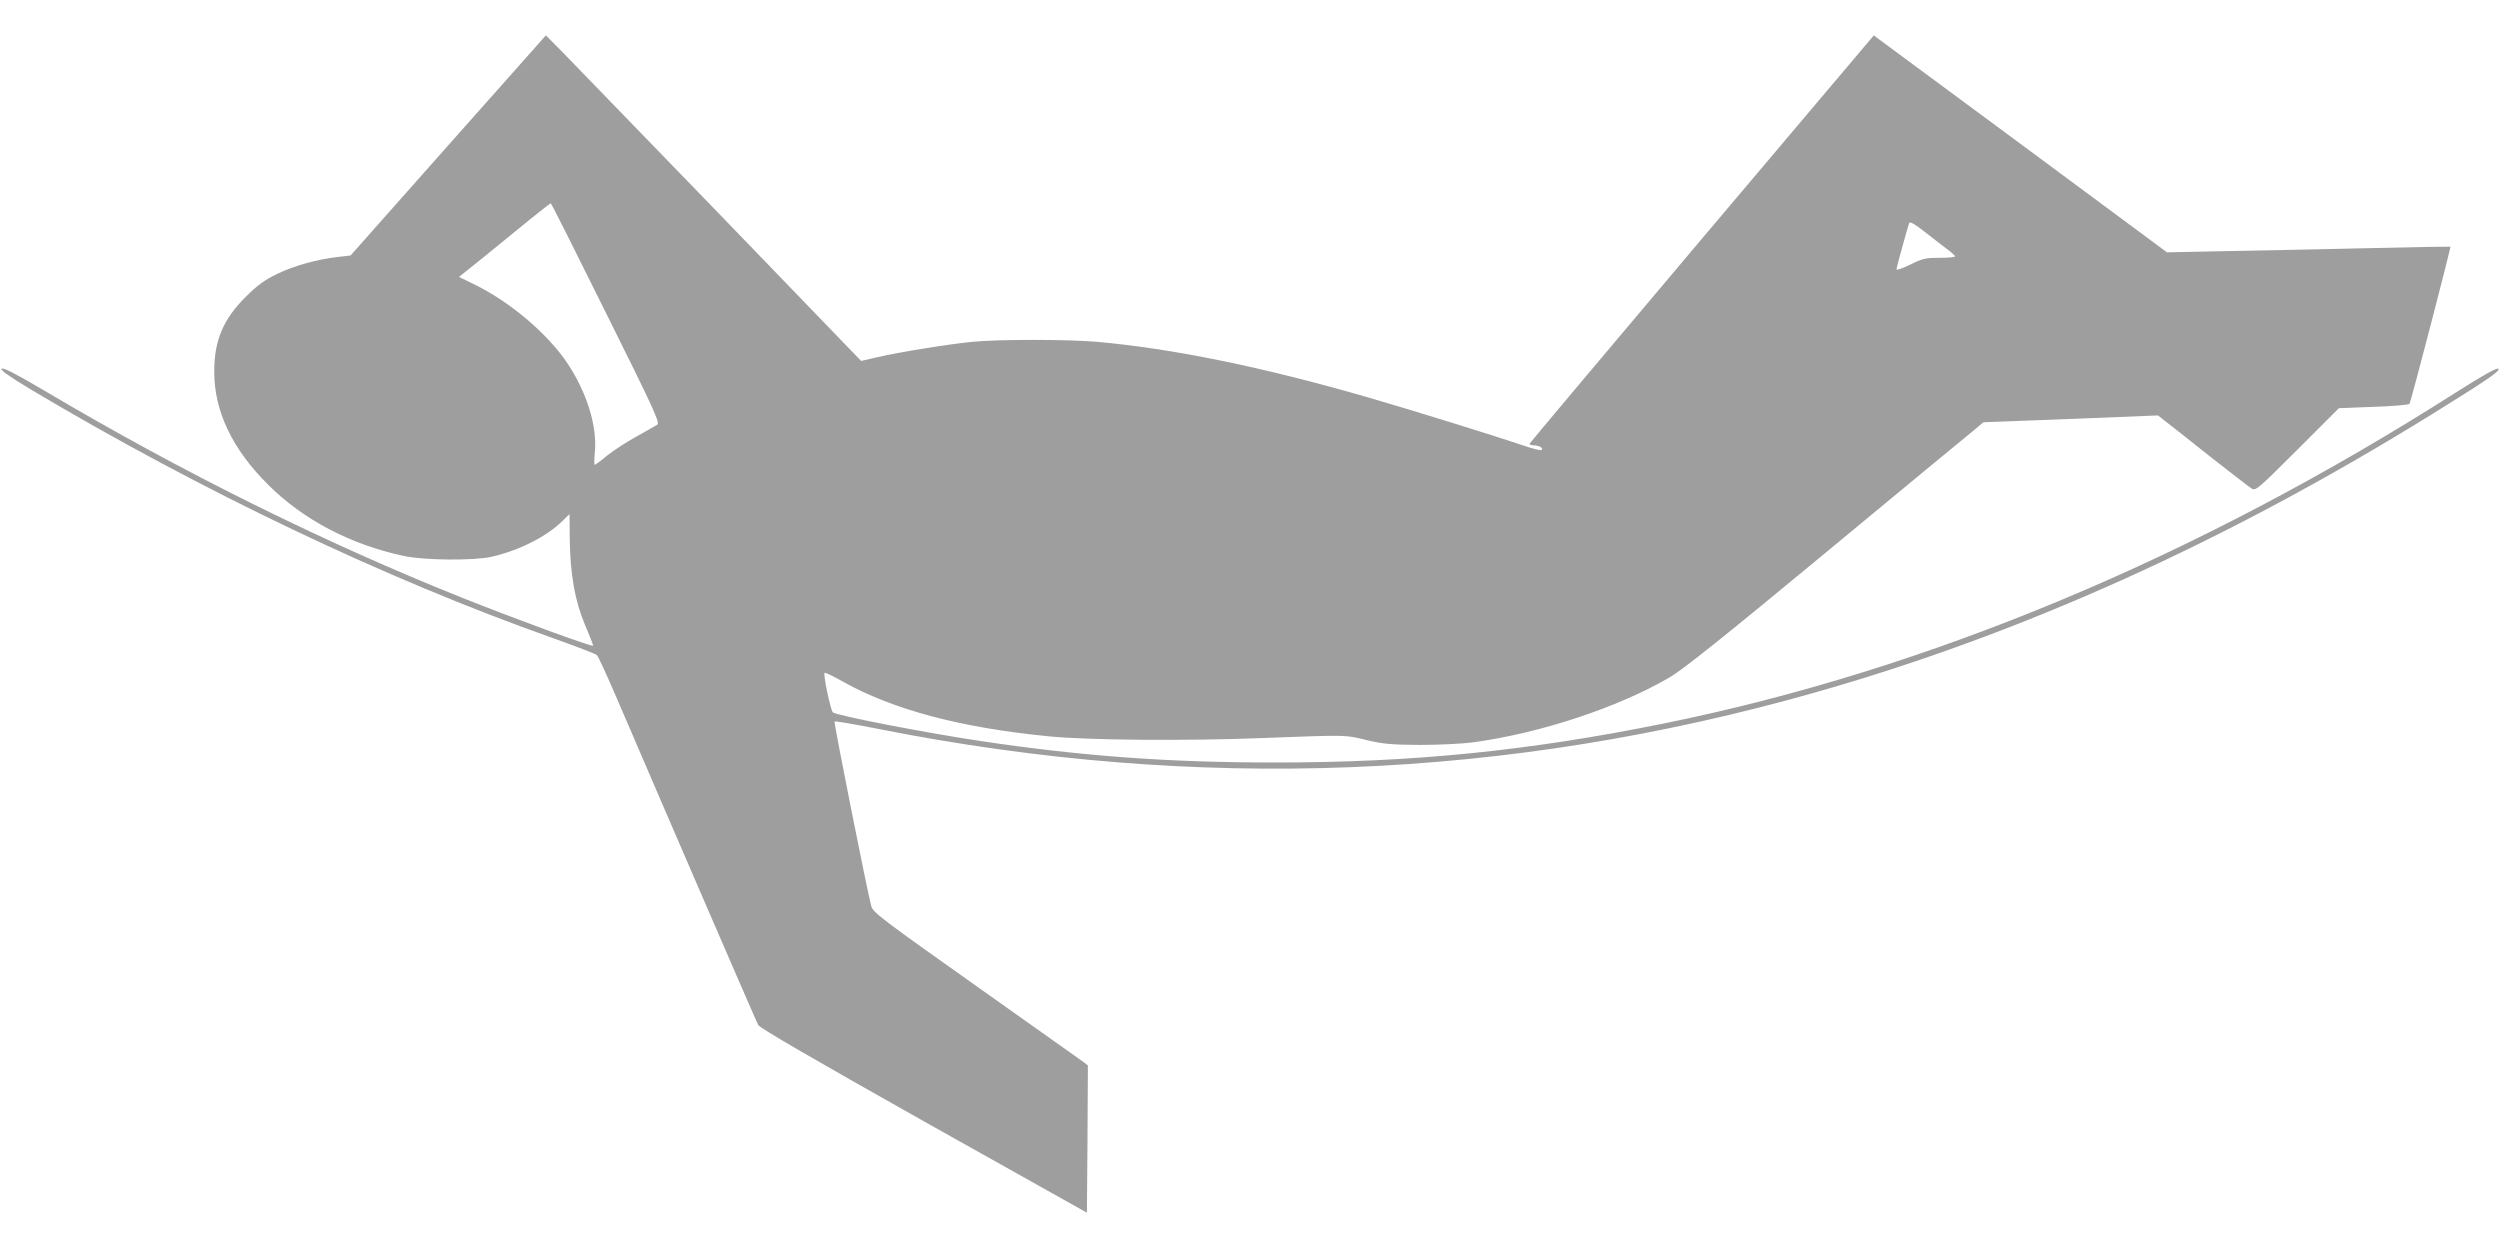 <?xml version="1.0" standalone="no"?>
<!DOCTYPE svg PUBLIC "-//W3C//DTD SVG 20010904//EN"
 "http://www.w3.org/TR/2001/REC-SVG-20010904/DTD/svg10.dtd">
<svg version="1.0" xmlns="http://www.w3.org/2000/svg"
 width="1280pt" height="640pt" viewBox="0 0 1280 640"
 preserveAspectRatio="xMidYMid meet">
<g transform="translate(0,640) scale(0.1,-0.1)"
fill="#9e9e9e" stroke="none">
<path d="M2295 5656 l-500 -564 -60 -7 c-108 -12 -229 -45 -315 -87 -66 -32
-102 -58 -161 -117 -117 -116 -163 -226 -162 -386 0 -201 93 -395 275 -576
180 -180 424 -308 698 -366 104 -22 354 -24 445 -4 140 31 285 104 365 184
l36 35 1 -121 c2 -186 26 -322 78 -446 25 -58 43 -106 42 -107 -6 -7 -407 140
-672 246 -703 281 -1431 641 -2143 1063 -141 83 -206 117 -214 109 -7 -7 39
-39 148 -105 873 -520 1814 -969 2669 -1272 121 -43 225 -83 231 -89 7 -6 52
-105 102 -221 241 -562 713 -1653 724 -1673 9 -16 283 -175 848 -493 l835
-468 3 377 2 377 -22 17 c-13 9 -260 185 -550 390 -480 340 -528 376 -537 408
-21 78 -193 942 -188 946 3 3 108 -15 234 -40 1624 -321 3212 -259 4788 189
1057 300 2099 770 3150 1420 290 180 358 226 347 237 -7 7 -77 -32 -214 -119
-1328 -847 -2706 -1423 -4063 -1698 -687 -139 -1279 -199 -1985 -199 -546 0
-987 32 -1510 110 -287 43 -740 131 -756 147 -12 13 -50 195 -42 202 3 3 44
-17 92 -44 258 -145 606 -237 1056 -281 197 -20 705 -24 1088 -9 452 17 427
17 542 -11 80 -19 122 -23 270 -24 96 0 218 6 270 13 344 46 745 179 1007 332
68 39 283 211 800 639 389 322 730 604 758 626 l50 42 447 17 447 18 38 -30
c21 -16 124 -97 228 -180 105 -82 200 -156 213 -164 21 -13 31 -5 235 199
l212 212 178 7 c98 3 180 10 184 16 7 11 213 801 209 804 -1 1 -177 -2 -391
-7 -215 -5 -541 -12 -725 -15 l-335 -7 -725 537 c-399 295 -737 545 -751 555
l-25 19 -880 -1041 c-483 -572 -880 -1044 -882 -1049 -2 -5 7 -9 20 -9 28 0
54 -15 40 -24 -5 -3 -43 6 -83 20 -144 49 -579 184 -800 248 -542 157 -1008
252 -1394 286 -155 13 -504 13 -636 0 -123 -12 -382 -54 -492 -80 l-78 -18
-716 742 c-394 407 -757 782 -807 833 l-91 92 -500 -563z m808 -859 c240 -482
277 -562 263 -571 -9 -6 -57 -33 -107 -61 -50 -27 -117 -71 -150 -97 -32 -27
-61 -48 -64 -48 -3 0 -3 30 1 68 11 132 -40 298 -138 448 -102 154 -297 320
-484 410 l-74 36 132 106 c72 59 177 144 232 189 56 45 103 82 106 82 3 0 130
-253 283 -562z m6864 329 c23 -17 42 -34 43 -38 0 -5 -36 -8 -80 -8 -72 0 -88
-4 -150 -35 -39 -19 -70 -30 -70 -24 0 9 52 197 65 237 3 9 29 -5 77 -43 40
-32 92 -71 115 -89z"/>
</g>
</svg>
